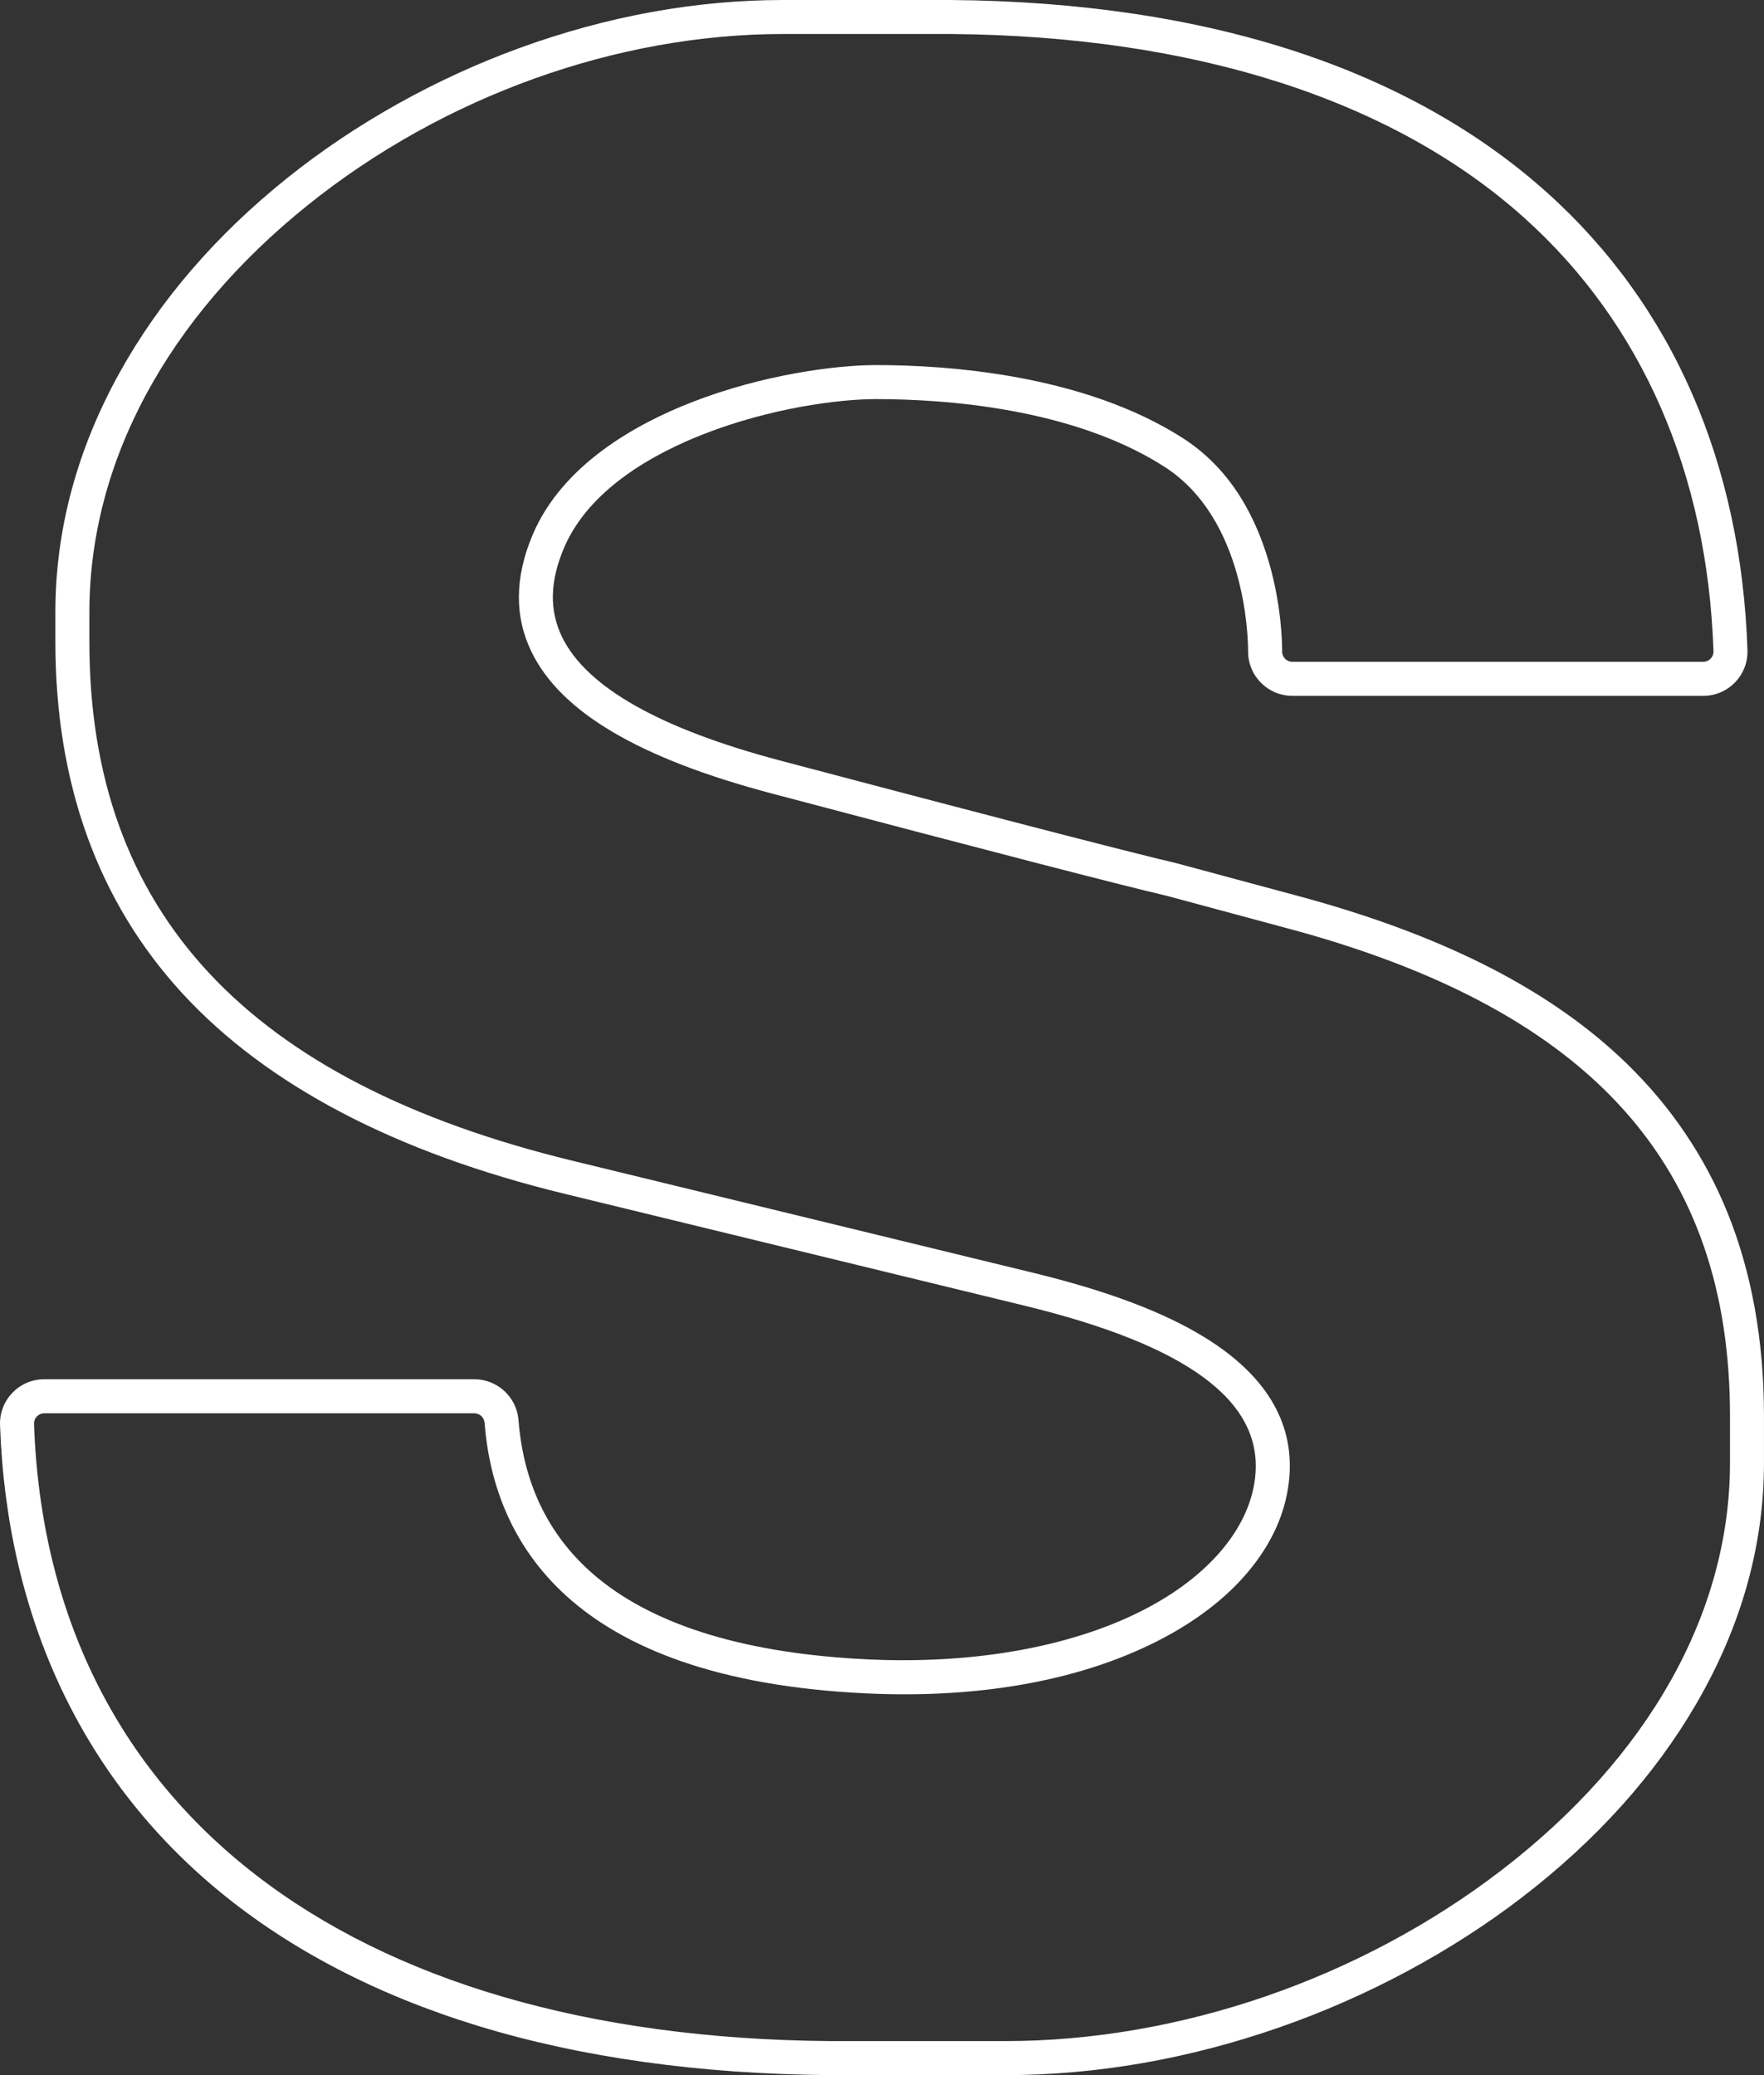 <?xml version="1.0" encoding="UTF-8"?>
<svg id="Layer_2" data-name="Layer 2" xmlns="http://www.w3.org/2000/svg" viewBox="0 0 1036.96 1219.95">
  <rect x="0" y="0" width="1036.96" height="1219.95" fill="#333333" stroke="none"/>
  <defs>
    <style>
      .cls-1 {
        fill: #fff;
      }
    </style>
  </defs>
  <g id="flat">
    <path class="cls-1" d="M590.86,1219.95h-102.65c-76.81-.59-146.59-10.36-207.49-29.03-58.92-18.07-109.88-44.56-151.45-78.73C48.72,1045.97,4.03,951.1.02,837.84c-.25-7.15,2.34-13.91,7.3-19.05,4.94-5.12,11.58-7.94,18.69-7.94h252.88c13.49,0,24.87,10.53,25.91,23.98,3.01,38.74,18.76,70.04,46.83,93.04,34.57,28.32,88,44.36,158.82,47.68,63.67,2.98,122.11-7.86,164.54-30.53,37.77-20.18,60.75-48.83,63.04-78.62,3.36-43.44-41.01-75.75-135.64-98.77-32.96-8.02-99.6-24.23-158.49-38.55l-112.06-27.26c-99.39-24.18-174.96-63.81-224.62-117.8-49.55-53.88-74.67-123.36-74.67-206.52v-17.63c0-48.33,12.75-95.79,37.9-141.05,23.47-42.25,56.58-80.65,98.39-114.16,40.06-32.1,87.42-58.58,136.97-76.58C357.12,9.45,409.19,0,460.53,0h98.38c75.54.61,143.96,10.86,203.44,30.47,57.53,18.97,106.95,46.76,146.9,82.59,37.02,33.2,65.88,73.29,85.77,119.13,19.53,45.01,30.37,95.46,32.22,149.95.24,7.14-2.35,13.89-7.31,19.02-4.94,5.11-11.57,7.92-18.68,7.92h-241.56c-14.34,0-26-11.66-26-26v-.25c0-7.87-1.38-77.76-49.12-108.39-54-34.64-129.41-39.81-169.55-39.81-22.38,0-62.27,5.36-101.04,20.45-29.5,11.48-67.75,32.45-82.46,67.1-8.35,19.67-8.69,36.82-1.05,52.43,14.4,29.42,57.49,53.8,128.08,72.49,157.17,41.59,213.25,55.73,232.62,60.27l.32.08,75.99,20.48c83.4,23.01,145.2,54.91,189,97.55,25.75,25.07,45.56,54.37,58.87,87.08,14.32,35.2,21.59,75.49,21.59,119.75v27.77c0,48.4-13.32,95.9-39.58,141.21-24.49,42.24-59.01,80.64-102.62,114.13-41.75,32.07-91.11,58.52-142.74,76.49-53.46,18.61-107.69,28.05-161.17,28.05ZM26,830.86c-1.64,0-3.16.65-4.3,1.83-1.16,1.2-1.76,2.78-1.7,4.45,7.96,224.98,183.02,360.61,468.28,362.81h102.57c102.32,0,208.65-36.6,291.73-100.41,86.65-66.55,134.38-151.6,134.38-239.47v-27.77c0-146.55-80.94-237.13-254.72-285.07l-75.78-20.43c-28.5-6.68-106.89-26.99-233.01-60.37-77.52-20.52-123.62-47.68-140.92-83.03-10.2-20.84-10-44.06.6-69.04,17.43-41.06,60.53-65.04,93.61-77.92,41.35-16.1,84.18-21.81,108.29-21.81,42.33,0,122.06,5.58,180.35,42.98,24.03,15.41,41.07,40.07,50.66,73.29,7.11,24.63,7.66,45.98,7.66,51.93v.25c0,3.31,2.69,6,6,6h241.56c1.63,0,3.16-.65,4.3-1.82,1.15-1.19,1.76-2.77,1.7-4.44-3.54-104.58-42.05-192.71-111.36-254.87-77.46-69.47-194.02-106.81-337.07-107.96h-98.3c-97.9,0-199.67,36.55-279.2,100.28C98.28,186.83,52.54,271.92,52.54,359.88v17.63c0,158.67,92.9,258.4,284.02,304.89l112.06,27.26c58.89,14.33,125.53,30.54,158.49,38.55,43.9,10.68,77.04,23.17,101.32,38.19,35.36,21.87,52.03,49.31,49.54,81.56-1.44,18.64-8.75,36.47-21.74,52.98-12.64,16.08-30.08,30.12-51.83,41.74-46.22,24.69-106.7,36.06-174.9,32.87-176.11-8.25-219.37-91.1-224.65-159.15-.24-3.1-2.86-5.52-5.97-5.52H26Z"/>
  </g>
</svg>